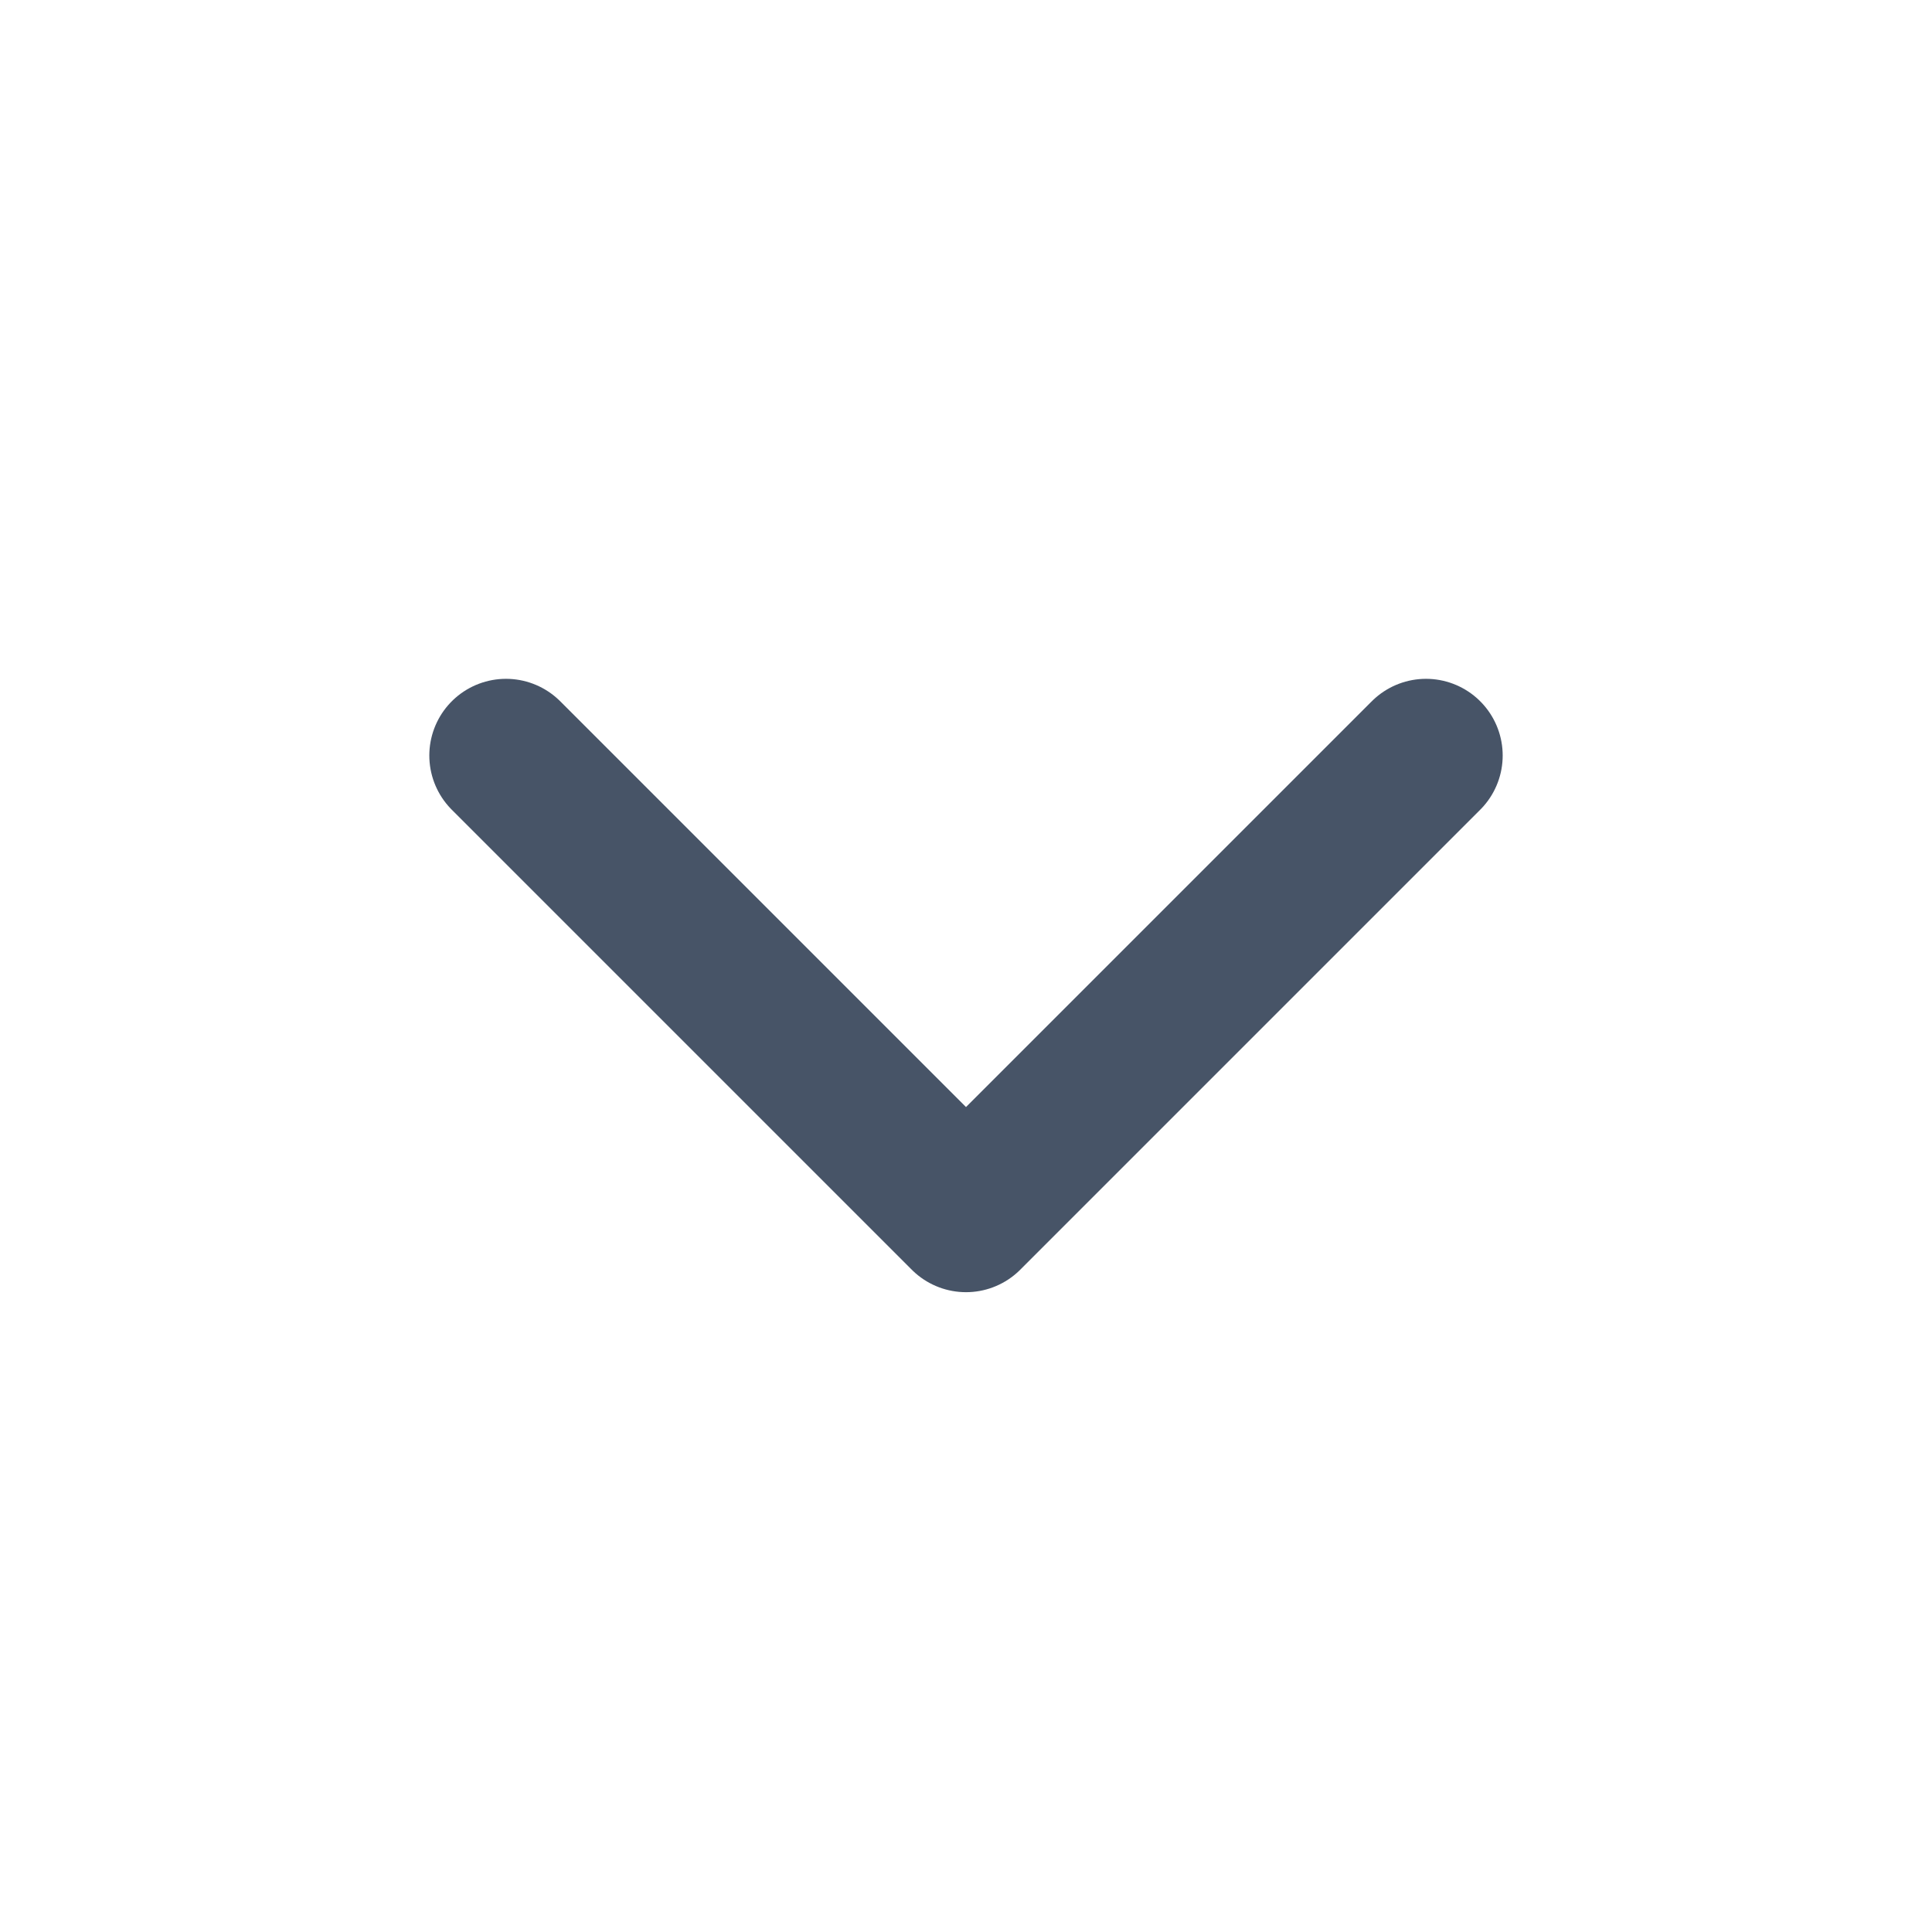 <svg width="21" height="21" viewBox="0 0 21 21" fill="none" xmlns="http://www.w3.org/2000/svg">
<path d="M5.5 8.212L10.5 13.212L15.5 8.212" stroke="#475467" stroke-width="1.667" stroke-linecap="round" stroke-linejoin="round"/>
</svg>
